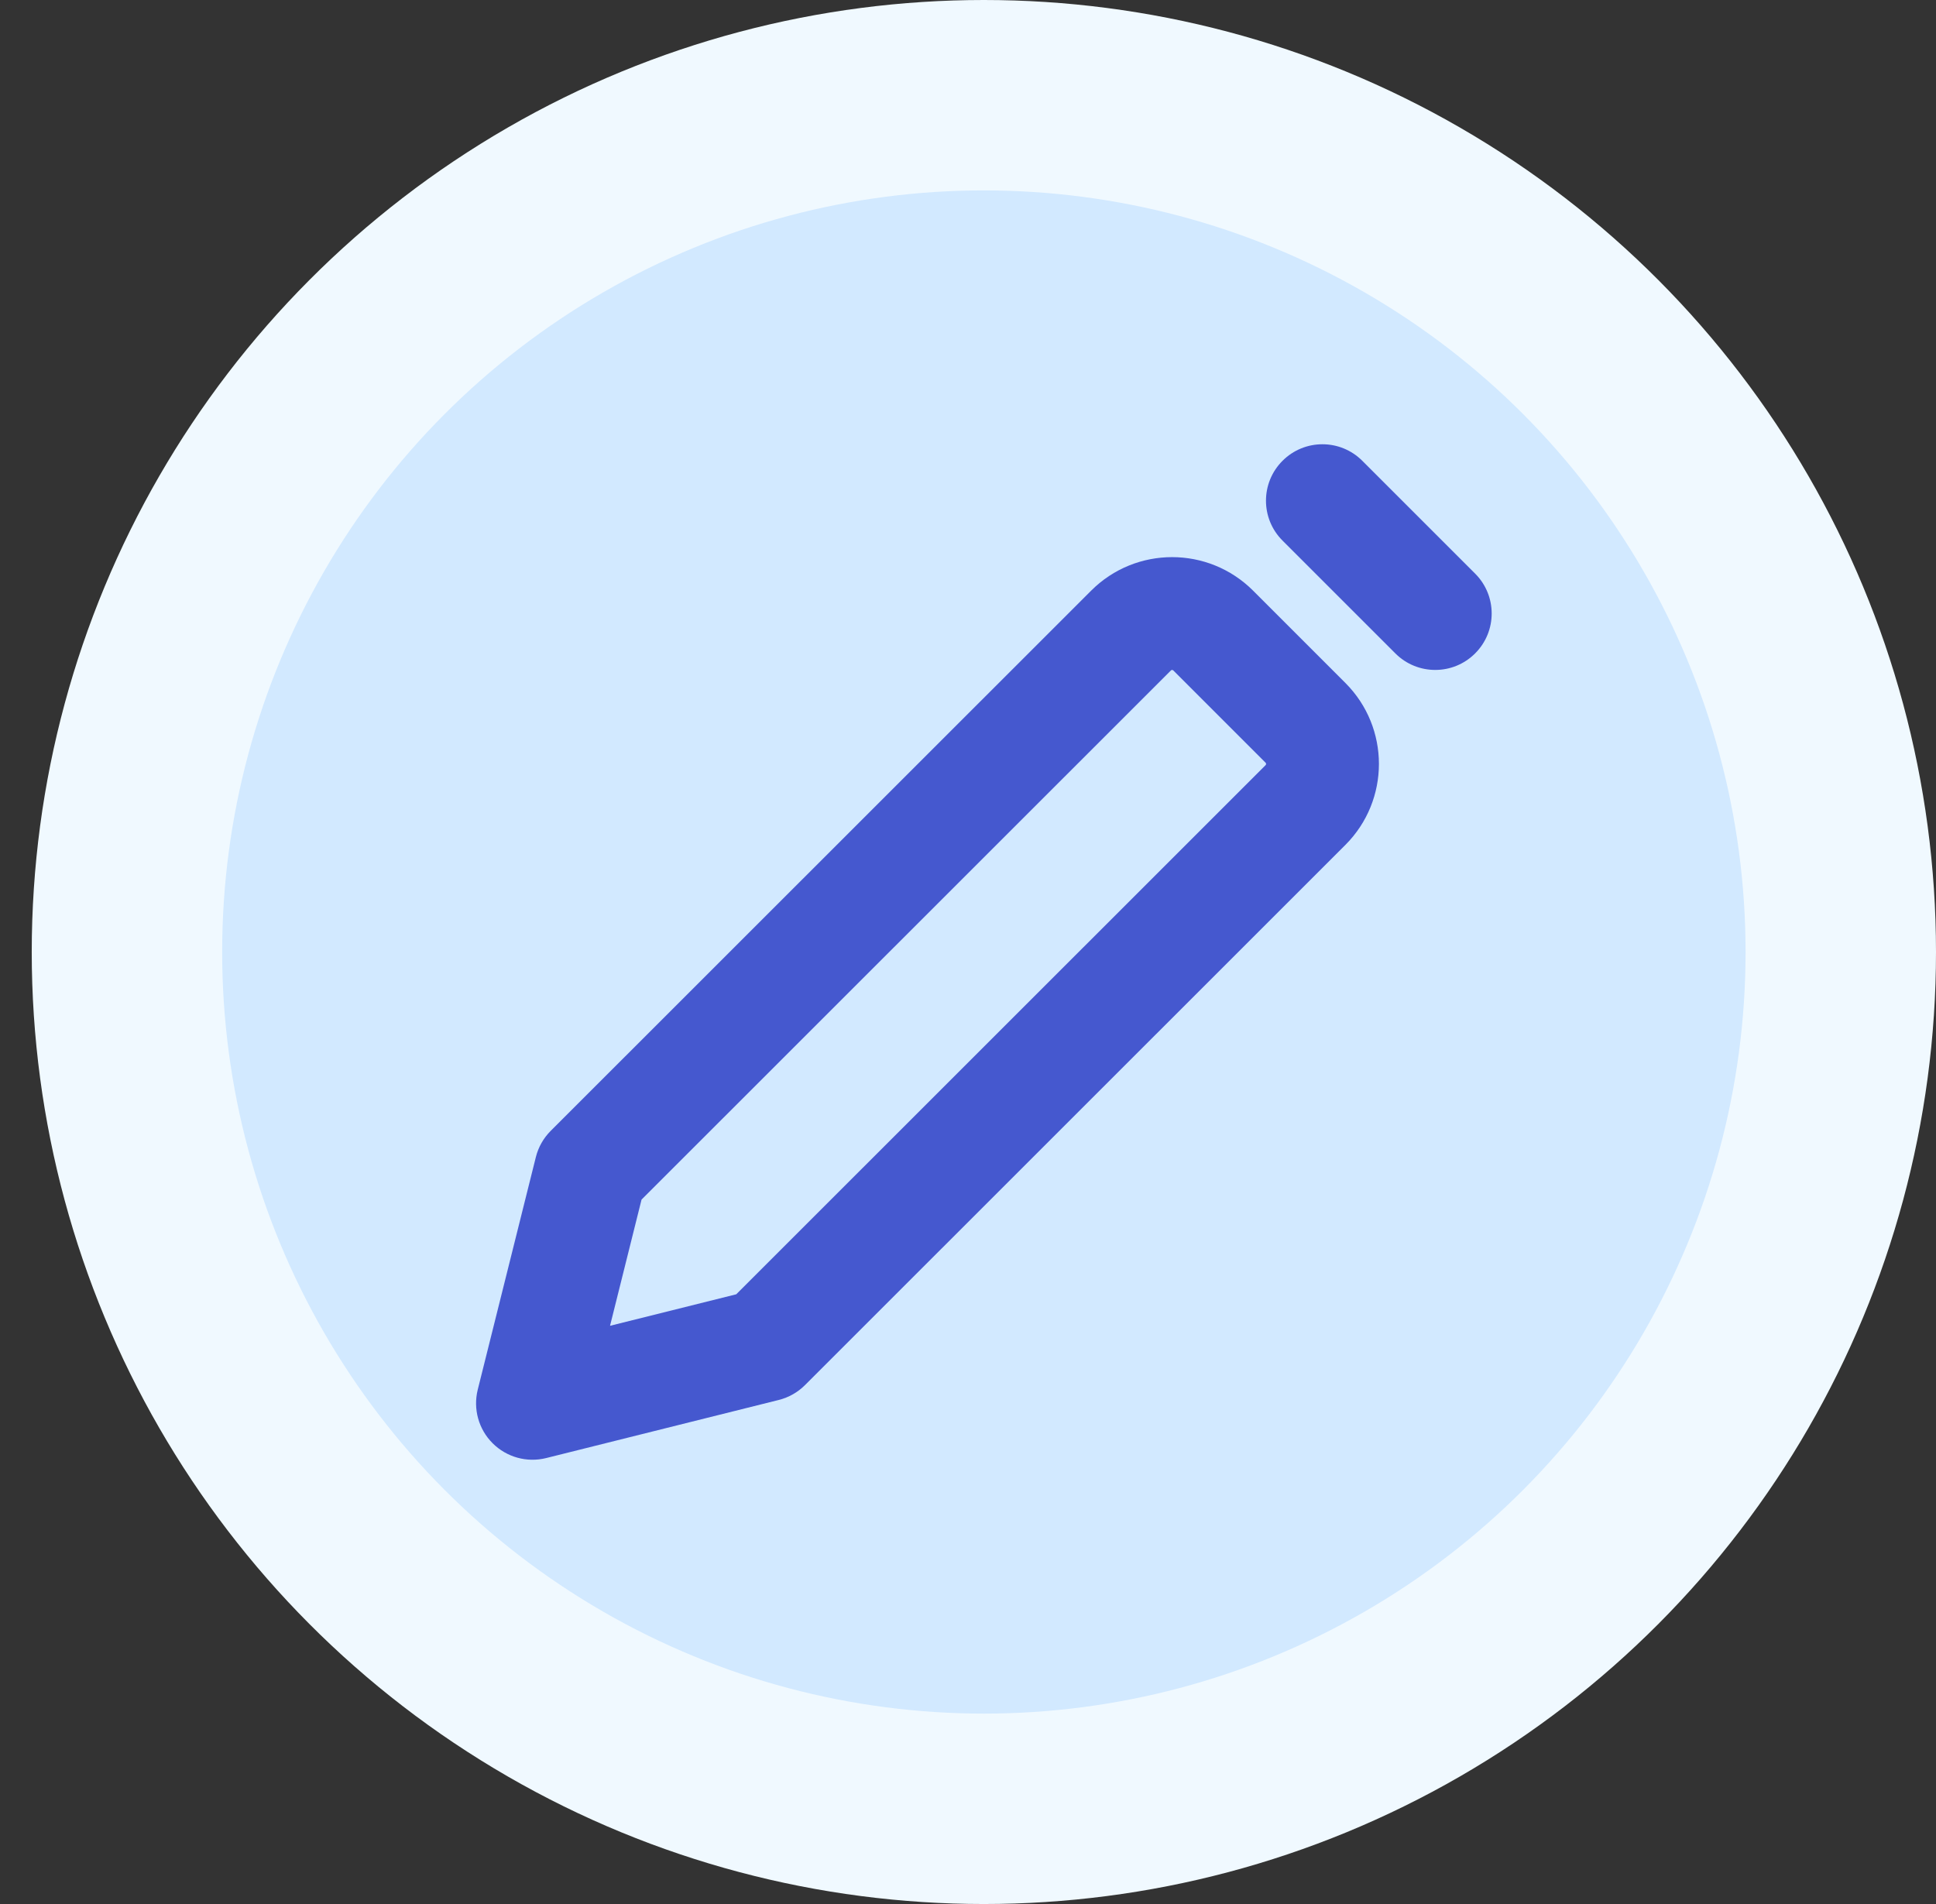 <svg width="61" height="60" viewBox="0 0 61 60" fill="none" xmlns="http://www.w3.org/2000/svg">
<rect x="0" y="0" width="61" height="60" fill="#333333" stroke="none"/>
<circle cx="31" cy="30" r="30" fill="#F0F9FF"/>
<circle cx="31" cy="30" r="24" fill="#D2E9FF"/>
<path fill-rule="evenodd" clip-rule="evenodd" d="M36.91 21.116C36.906 21.118 36.9 21.12 36.893 21.128L20.214 37.802L19.221 41.779L23.198 40.786L39.876 24.112C39.884 24.104 39.887 24.099 39.888 24.095C39.891 24.089 39.892 24.082 39.892 24.073C39.892 24.065 39.891 24.057 39.888 24.052C39.887 24.048 39.884 24.043 39.876 24.035L36.97 21.128C36.962 21.12 36.956 21.118 36.953 21.116C36.947 21.114 36.94 21.112 36.931 21.112C36.922 21.112 36.915 21.114 36.91 21.116ZM34.379 18.614C35.788 17.204 38.074 17.204 39.484 18.614L42.39 21.521C43.8 22.93 43.8 25.216 42.39 26.626L25.364 43.648C25.136 43.876 24.85 44.038 24.538 44.116L17.209 45.947C16.603 46.098 15.962 45.921 15.521 45.479C15.079 45.038 14.902 44.397 15.053 43.791L16.884 36.462C16.962 36.15 17.124 35.864 17.352 35.636L34.379 18.614C34.379 18.614 34.379 18.614 34.379 18.614Z" fill="#4558CF"/>
<path fill-rule="evenodd" clip-rule="evenodd" d="M40.41 14.521C41.104 13.826 42.23 13.826 42.924 14.521L46.479 18.076C47.174 18.77 47.174 19.896 46.479 20.59C45.785 21.285 44.659 21.285 43.965 20.59L40.41 17.035C39.715 16.341 39.715 15.215 40.41 14.521Z" fill="#4558CF"/>
</svg>
